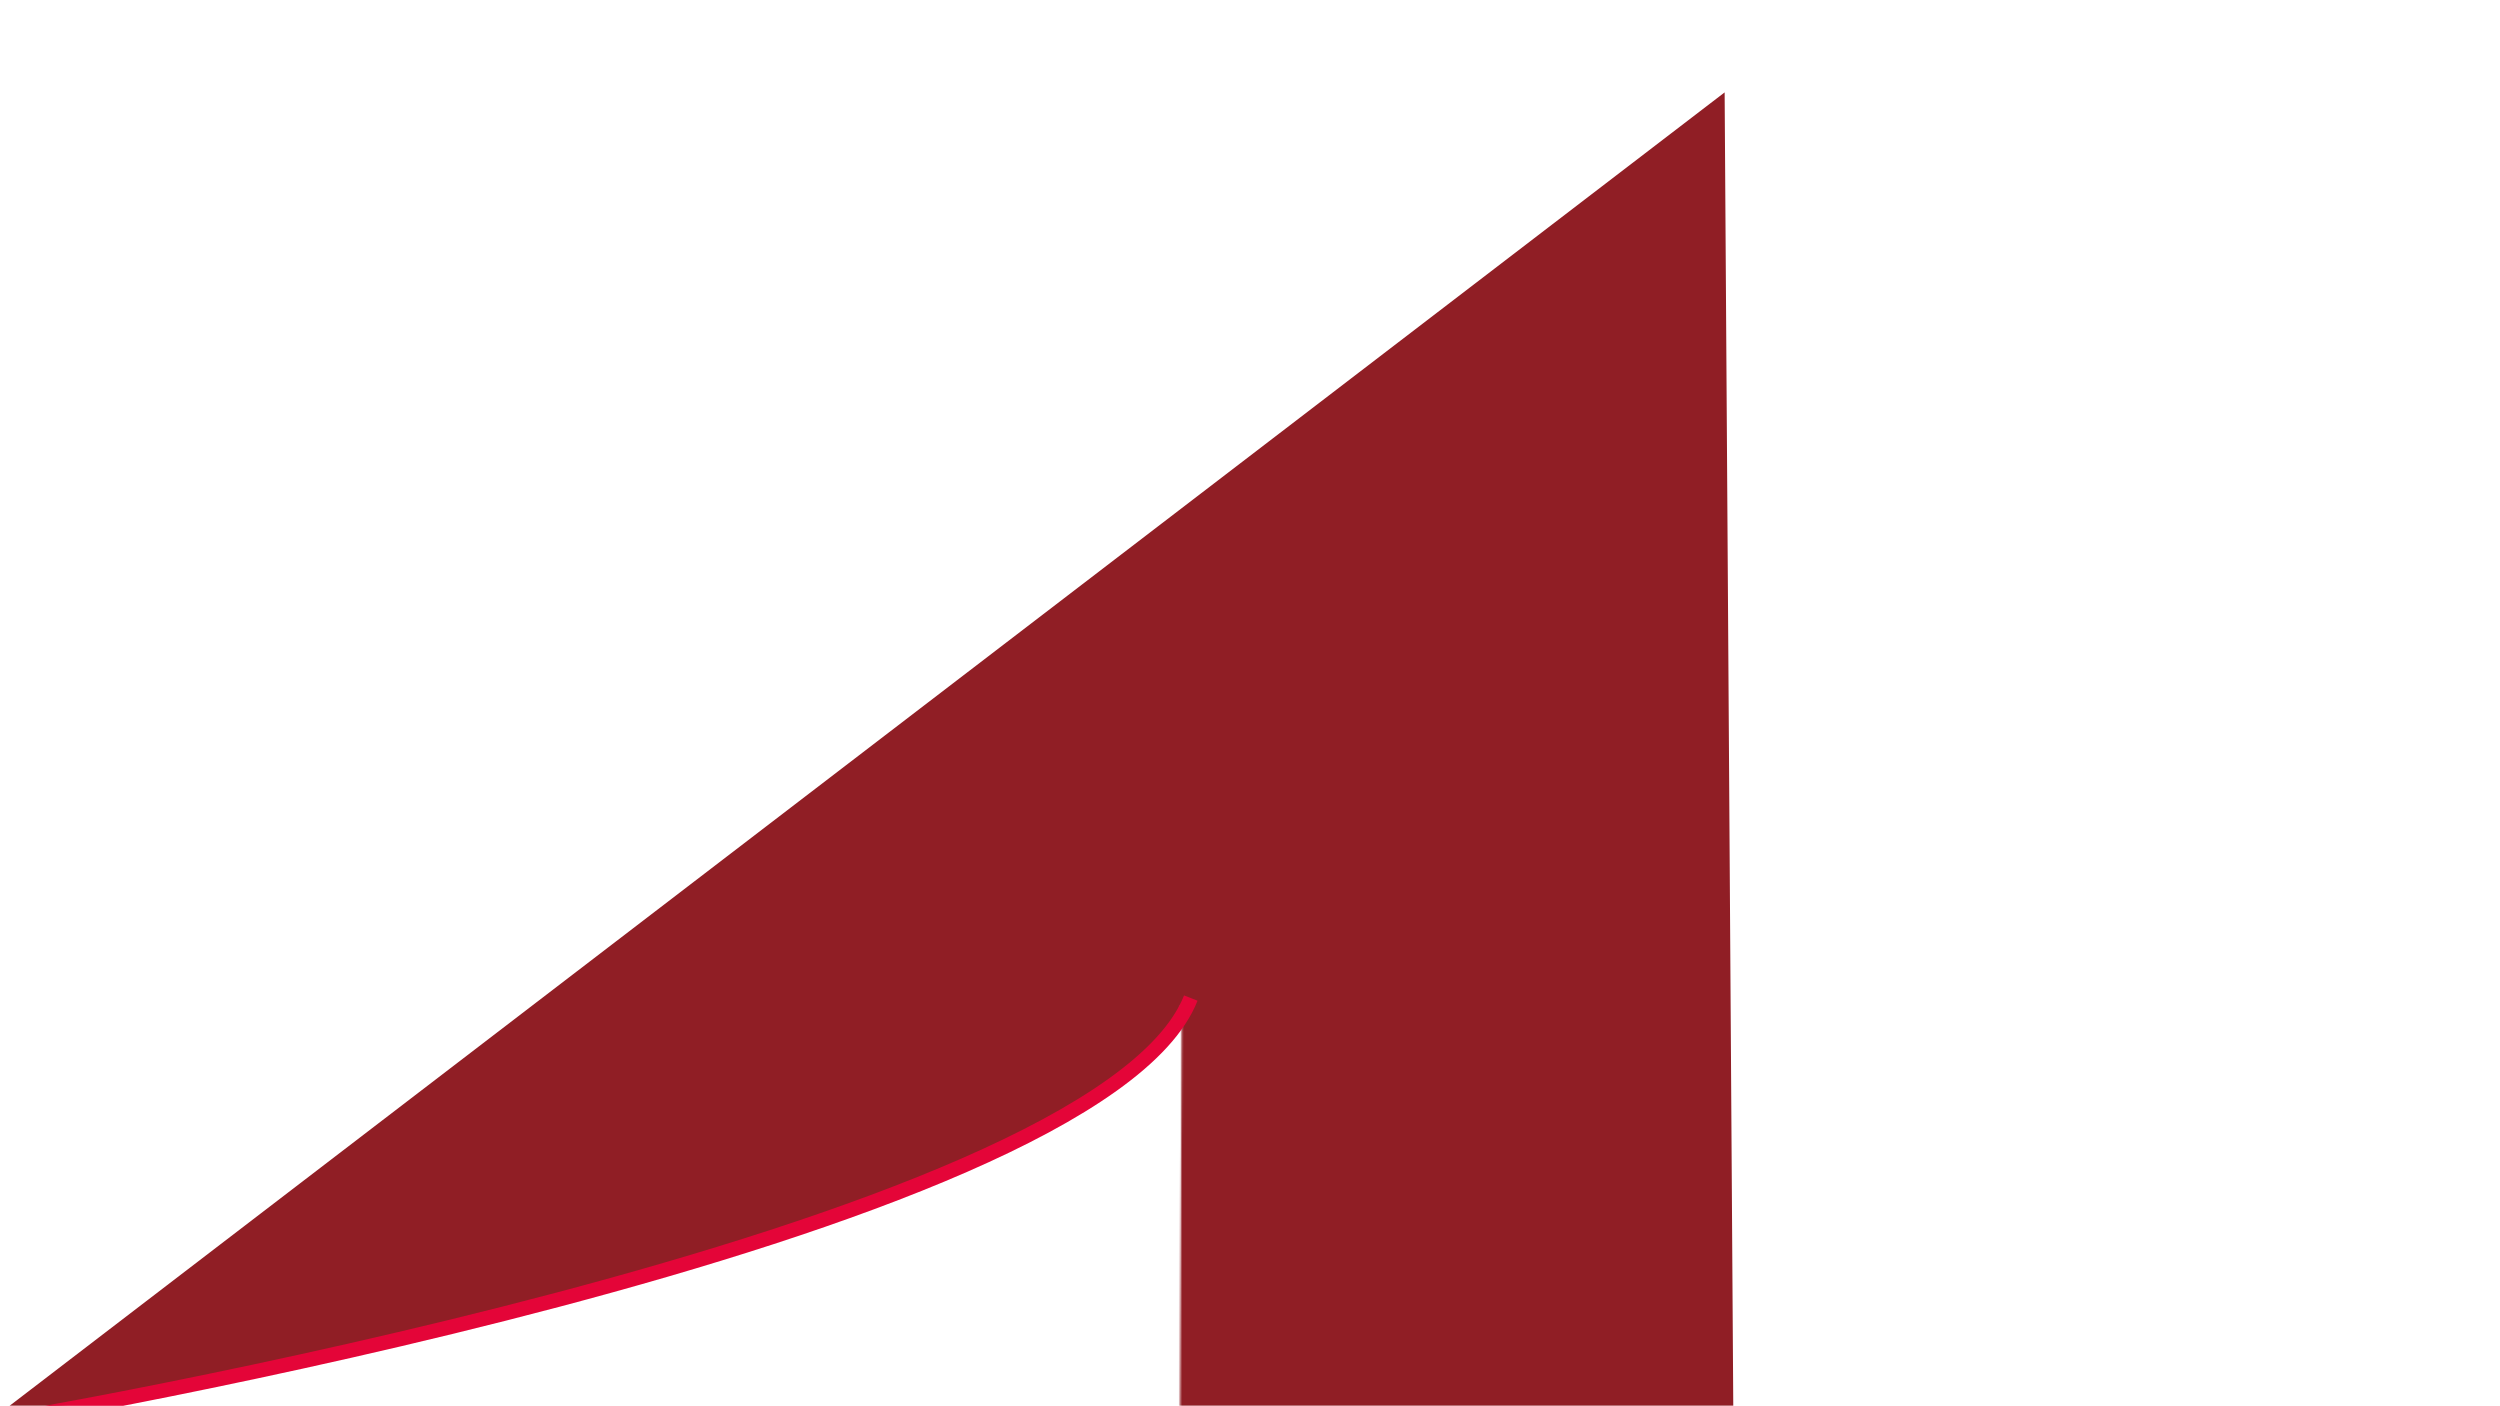 <svg xmlns="http://www.w3.org/2000/svg" xmlns:xlink="http://www.w3.org/1999/xlink" viewBox="0 0 1380 776" width="1380" height="776" preserveAspectRatio="xMidYMid meet" style="width: 100%;height: 100%;"><defs><clipPath id="__lottie_element_2"><rect width="1380" height="776" x="0" y="0"></rect></clipPath><g id="__lottie_element_12"><g transform="matrix(1,0,0,1,690,388)" opacity="1" style="display: block;"><g opacity="1" transform="matrix(1,0,0,1,0,0)"><path fill="rgb(255,255,255)" fill-opacity="1" d=" M781.74,-452.9 C781.74,-452.9 -777.26,-452.9 -777.26,-452.9 C-777.26,-452.9 -772.76,470.6 -772.76,470.6 C-772.76,470.6 -714.131,396.505 -714.131,397.505 C-187.94,311.58 -44.09,209.87 -37.67,164.94 C-37.67,165.44 -38.93,466.1 -38.93,466.1 C-38.93,466.1 781.74,461.1 781.74,461.1 C781.74,461.1 781.74,-452.9 781.74,-452.9z"></path></g></g></g><filter id="__lottie_element_18" filterUnits="objectBoundingBox" x="0%" y="0%" width="100%" height="100%"><feComponentTransfer in="SourceGraphic"><feFuncA type="table" tableValues="1.0 0.0"></feFuncA></feComponentTransfer></filter><mask id="__lottie_element_12_2" mask-type="alpha"><g filter="url(#__lottie_element_18)"><rect width="1380" height="776" x="0" y="0" fill="#ffffff" opacity="0"></rect><use xlink:href="#__lottie_element_12"></use></g></mask><clipPath id="__lottie_element_21"><path d="M0,0 L1280,0 L1280,720 L0,720z"></path></clipPath></defs><g clip-path="url(#__lottie_element_2)"><g clip-path="url(#__lottie_element_21)" transform="matrix(1,0,0,1,430.814,-24.577)" opacity="1" style="display: block;"><g transform="matrix(0.987,-0.027,0.027,0.987,194.57,230.447)" opacity="1" style="display: block;"><g opacity="1" transform="matrix(1,0,0,1,261.79,280.374)"><path fill="rgb(229,61,81)" fill-opacity="1" d=" M-19.229,-36.023 C-19.35,-35.998 -19.492,-35.974 -19.613,-35.924 C-19.737,-35.873 -19.849,-35.798 -19.943,-35.702 C-19.943,-35.702 -18.656,-36.057 -18.656,-36.057 C-18.873,-36.054 -19.038,-36.025 -19.229,-36.023z M16.659,32.947 C16.659,32.947 16.492,33.217 16.492,33.217 C16.492,33.217 16.3,32.952 16.3,32.952 C16.179,32.783 4.223,15.879 -0.105,9.33 C-1.414,7.356 0.079,6.34 0.079,6.34 C0.079,6.34 0.249,6.234 0.249,6.234 C0.249,6.234 0.371,6.389 0.371,6.389 C0.98,7.122 15.05,24.744 16.888,27.996 C18.288,30.426 16.728,32.843 16.659,32.947z M19.456,29.4 C18.667,26.435 12.907,6.803 9.632,-0.384 C9.632,-0.384 -5.207,-25.896 -5.207,-25.896 C-6.571,-24.038 -8.171,-22.042 -9.71,-20.587 C-9.999,-20.348 -10.305,-20.141 -10.659,-19.969 C-11.08,-19.782 -11.532,-19.673 -11.992,-19.647 C-11.992,-19.647 -3.85,5.595 -3.85,5.595 C-2.636,9.652 0.131,13.077 2.52,16.559 C3.722,18.282 12.193,30.418 15.454,35.072 C16.133,36.044 17.624,36.056 18.262,35.052 C19.402,33.281 19.943,31.15 19.456,29.397"></path></g><g opacity="1" transform="matrix(1,0,0,1,235.152,213.411)"><path fill="rgb(229,61,81)" fill-opacity="1" d=" M3.263,0.308 C3.263,0.308 3.089,0.413 3.089,0.413 C3.089,0.413 2.966,0.26 2.966,0.26 C2.362,-0.513 -11.946,-18.533 -13.85,-21.879 C-15.243,-24.384 -13.67,-26.842 -13.602,-26.946 C-13.602,-26.946 -13.432,-27.207 -13.432,-27.207 C-13.432,-27.207 -13.235,-26.951 -13.235,-26.951 C-13.111,-26.764 -0.922,-9.443 3.47,-2.758 C4.8,-0.735 3.281,0.289 3.263,0.305 C3.263,0.305 3.263,0.308 3.263,0.308z M7.64,2.065 C5.952,-3.357 3.136,-6.849 0.687,-10.431 C-3.751,-16.853 -8.2,-23.266 -12.66,-29.672 C-12.799,-29.869 -12.984,-30.029 -13.199,-30.138 C-13.414,-30.247 -13.652,-30.301 -13.893,-30.296 C-14.134,-30.291 -14.37,-30.228 -14.58,-30.11 C-14.791,-29.993 -14.969,-29.826 -15.1,-29.623 C-16.349,-27.722 -16.874,-25.35 -16.362,-23.456 C-15.539,-20.44 -9.865,-0.443 -6.531,6.911 C-6.531,6.911 7.251,30.296 7.251,30.296 C7.579,29.931 7.991,29.616 8.461,29.401 C8.779,29.259 9.12,29.173 9.467,29.145 C11.245,29.001 14.031,28.984 16.557,29.004 C16.557,29.004 7.642,2.065 7.642,2.065 C7.642,2.065 7.64,2.065 7.64,2.065z"></path></g></g></g><g transform="matrix(1,0,0,1,616.396,380.934)" opacity="1" style="display: block;"><g opacity="1" transform="matrix(1,0,0,1,145.217,115.561)"><path fill="rgb(229,5,57)" fill-opacity="1" d=" M42.931,-12.544 C41.638,-10.585 38.611,-6.937 34.086,-7.615 C31.879,-7.959 -58.069,-24.95 -58.291,-24.962 C-58.926,-25.125 -58.858,-26.471 -57.712,-26.349 C-57.712,-26.349 42.319,-13.896 42.319,-13.896 C42.951,-13.801 43.303,-13.093 42.933,-12.544 M39.152,-45.038 C39.152,-45.038 25.771,-37.991 25.771,-37.991 C25.771,-37.991 22.618,-39.839 26.119,-41.469 C27.021,-41.886 29.074,-43.087 30.736,-43.978 C30.941,-44.089 31.111,-44.256 31.224,-44.46 C31.337,-44.665 31.389,-44.897 31.373,-45.13 C31.358,-45.363 31.275,-45.585 31.137,-45.772 C30.998,-45.96 30.808,-46.103 30.589,-46.186 C30.589,-46.186 20.523,-50.061 20.523,-50.061 C22.2,-51.425 24.821,-52.259 27.342,-51.542 C28.802,-51.119 34.92,-48.642 38.938,-47.025 C40.176,-46.529 39.898,-45.419 39.152,-45.038z M7.524,-35.444 C6.102,-34.403 -3.381,-36.042 -3.381,-36.042 C-3.381,-36.042 6.969,-45.436 16.911,-46.747 C19.868,-47.136 25.887,-44.903 25.887,-44.903 C25.887,-44.903 12.606,-39.183 7.524,-35.444z M109.664,-37.232 C105.116,-46.823 101.764,-55.021 100.577,-56.979 C97.122,-62.638 92.083,-62.268 87.768,-61.465 C76.256,-59.343 71.784,-57.259 51.513,-51.626 C48.534,-50.77 42.913,-49.048 39.79,-50.083 C31.515,-52.786 28.993,-55.001 25.05,-54.51 C18.94,-53.735 6.432,-47.686 -7.096,-37.575 C-11.333,-34.459 -10.791,-30.809 -11.512,-28.382 C-11.548,-28.26 -11.556,-28.132 -11.536,-28.007 C-11.516,-27.881 -11.469,-27.762 -11.397,-27.657 C-11.325,-27.552 -11.231,-27.464 -11.121,-27.4 C-11.011,-27.336 -10.889,-27.296 -10.762,-27.286 C-8.779,-27.104 12.918,-25.505 13.912,-25.381 C13.762,-25.453 13.635,-25.566 13.546,-25.706 C13.457,-25.846 13.408,-26.007 13.406,-26.174 C13.402,-26.463 13.535,-26.755 13.841,-26.911 C19.988,-30.31 42.297,-42.437 55.8,-47.936 C74.27,-55.504 78.737,-56.345 84.372,-56.943 C85.688,-57.079 87.535,-57.017 88.886,-56.949 C89.98,-56.878 90.946,-56.227 91.299,-55.23 C93.958,-47.774 101.678,-30.951 105.713,-25.404 C105.713,-25.404 105.03,-24.068 103.696,-23.984 C102.653,-23.95 100.511,-25.88 99.179,-27.023 C99.032,-27.139 98.853,-27.207 98.666,-27.217 C98.479,-27.226 98.293,-27.178 98.135,-27.077 C76.053,-13.128 60.079,-6.967 57.783,-6.122 C57.596,-6.049 57.387,-6.053 57.202,-6.133 C57.202,-6.133 45.783,-10.209 45.783,-10.209 C45.783,-10.209 46.204,-10.573 47.239,-12.696 C47.452,-13.192 47.566,-13.757 47.544,-14.113 C47.436,-15.917 45.688,-16.303 44.899,-16.396 C41.87,-16.732 -39.522,-27.633 -59.92,-29.366 C-68.58,-30.124 -76.746,-25.615 -80.243,-20.956 C-80.243,-20.956 -80.223,-20.837 -80.223,-20.837 C-80.223,-20.837 -68.535,-9.013 -68.535,-9.013 C-68.274,-8.745 -67.88,-8.68 -67.557,-8.839 C-67.557,-8.839 -58.534,-13.111 -58.534,-13.111 C-58.534,-13.111 -57.241,-9.298 -58.392,-8.637 C-65.879,-4.424 -73.129,-0.651 -80.142,3.128 C-82.963,4.662 -82.858,7.481 -83.729,11.463 C-84.096,13.131 -84.27,14.654 -84.27,14.654 C-84.27,14.654 -68.542,6.555 -58.91,1.82 C-58.747,1.742 -58.563,1.717 -58.385,1.749 C-58.207,1.781 -58.043,1.868 -57.916,1.997 C-56.513,3.459 -56.055,3.794 -55.103,4.717 C-55.006,4.81 -54.932,4.924 -54.888,5.051 C-54.844,5.178 -54.83,5.315 -54.849,5.448 C-54.867,5.581 -54.916,5.708 -54.993,5.818 C-55.07,5.929 -55.171,6.02 -55.29,6.083 C-57.565,7.318 -59.907,8.59 -61.706,9.687 C-63.13,10.557 -61.636,13.378 -61.636,13.378 C-61.636,13.378 -35.456,0.625 -35.456,0.625 C-35.456,0.625 -33.793,2.219 -36.678,4.042 C-41.133,6.906 -82.401,28.513 -85.973,28.649 C-95.387,29.006 -113.385,11.583 -119.846,8.977 C-125.294,6.781 -131.075,10.547 -138.93,15.277 C-141.067,16.579 -139.714,19.643 -139.714,19.643 C-139.714,19.643 -128.318,13.714 -128.318,13.714 C-128.318,13.714 -126.877,15.328 -128.455,16.335 C-133.965,19.911 -141.953,23.519 -143.176,24.421 C-144.967,25.735 -144.196,31.785 -144.196,31.785 C-144.196,31.785 -133.41,26.639 -133.41,26.639 C-133.086,26.483 -132.675,26.528 -132.521,26.679 C-132.521,26.679 -108.988,48.428 -108.988,48.428 C-107.518,48.053 -106.083,47.551 -104.699,46.928 C-104.699,46.928 -124.358,26.632 -124.358,26.632 C-124.451,26.536 -124.521,26.419 -124.561,26.291 C-124.601,26.163 -124.61,26.028 -124.589,25.895 C-124.567,25.763 -124.515,25.637 -124.436,25.528 C-124.357,25.419 -124.254,25.33 -124.135,25.268 C-122.168,24.236 -119.799,23.477 -116.418,25.988 C-113.571,28.08 -103.607,35.901 -94.08,34.929 C-90.905,34.617 -90.841,35.585 -90.841,35.585 C-90.841,35.585 -94.868,37.578 -99.64,40.26 C-101.999,41.599 -100.021,45.029 -100.021,45.029 C-75.569,34.679 -45.458,21.804 -41.242,19.93 C-41.099,19.87 -40.943,19.849 -40.79,19.868 C-40.637,19.887 -40.491,19.945 -40.367,20.037 C-40.367,20.037 -33.188,25.563 -33.188,25.563 C-32.161,27.115 18.156,7.126 33.647,-0.915 C34.511,-1.352 42.445,-1.096 46.274,-1.178 C48.035,-1.201 47.978,-0.434 47.978,-0.434 C47.978,-0.434 -77.922,51.389 -108.978,50.622 C-108.978,50.622 -109.03,50.658 -109.03,50.658 C-109.03,50.658 -115.606,53.568 -115.606,53.568 C-111.693,56.07 -112.562,60.489 -106.008,57.002 C-105.604,57.901 -105.13,58.849 -104.636,59.863 C-103.321,62.622 -103.32,62.637 -94.965,59.688 C-71.324,51.391 35.049,18.265 58.839,8.109 C72.27,2.392 90.839,-5.503 102.388,-12.834 C113.783,-20.041 116.079,-23.714 109.669,-37.232"></path></g><g opacity="1" transform="matrix(1,0,0,1,239.076,78.147)"><path fill="rgb(229,5,57)" fill-opacity="1" d=" M15.68,-9.687 C15.68,-9.687 13.49,-14.186 13.49,-14.186 C13.49,-14.186 13.094,-14.858 13.968,-15.225 C14.037,-15.257 14.107,-15.292 14.195,-15.308 C14.195,-15.308 23.018,-15.709 25.787,-15.246 C27.257,-14.991 27.318,-14.509 27.318,-14.509 C27.318,-14.509 15.68,-9.687 15.68,-9.687z M27.712,-16.445 C24.015,-17.158 17.037,-17.119 12.863,-16.823 C12.687,-16.821 12.566,-16.819 12.408,-16.802 C12.321,-16.783 12.216,-16.766 12.113,-16.733 C12.016,-16.696 11.926,-16.64 11.851,-16.567 C11.383,-16.239 11.094,-15.608 11.309,-15.127 C13.272,-10.675 15.459,-6.324 17.859,-2.091 C18.181,-1.499 19.106,-1.412 19.769,-1.679 C19.904,-1.741 20.033,-1.818 20.152,-1.909 C23.676,-5.016 26.977,-9.394 29.04,-13.722 C29.668,-15.083 29.252,-16.145 27.712,-16.445z M-17.085,-16.573 C-17.085,-16.573 -18.582,-10.013 -20.973,-2.429 C-20.973,-2.429 -25.654,-8.203 -25.654,-8.203 C-25.654,-8.203 -29.366,-6.454 -29.366,-6.454 C-29.366,-6.454 -22.467,2.071 -22.467,2.071 C-24.51,7.907 -26.993,13.718 -29.669,17.158 C-29.669,17.158 -22.902,13.974 -22.902,13.974 C-21.371,12.513 -20.156,9.585 -19.226,6.082 C-19.226,6.082 -15.428,10.778 -15.428,10.778 C-15.428,10.778 -11.695,9.018 -11.695,9.018 C-11.695,9.018 -18.136,1.071 -18.136,1.071 C-16.856,-6.202 -16.563,-14.1 -17.085,-16.573z"></path></g></g><g mask="url(#__lottie_element_12_2)" style="display: block;"><g transform="matrix(1,0,0,1,690,388)" opacity="1"><g opacity="1" transform="matrix(1,0,0,1,0,0)"><path fill="rgb(144,30,37)" fill-opacity="1" d=" M262,-337 C262,-337 -694.5,395.5 -694.5,395.5 C-694.5,395.5 268,576 268,576 C268,576 262,-337 262,-337z"></path></g></g></g><g transform="matrix(1,0,0,1,118,541.834)" opacity="1" style="display: block;"><g opacity="1" transform="matrix(1,0,0,1,0,0)"><path stroke-linecap="butt" stroke-linejoin="miter" fill-opacity="0" stroke-miterlimit="4" stroke="rgb(228,5,56)" stroke-opacity="1" stroke-width="8" d=" M-120,243 C-120,243 487.313,141.098 539.313,9.098"></path></g></g></g></svg>
